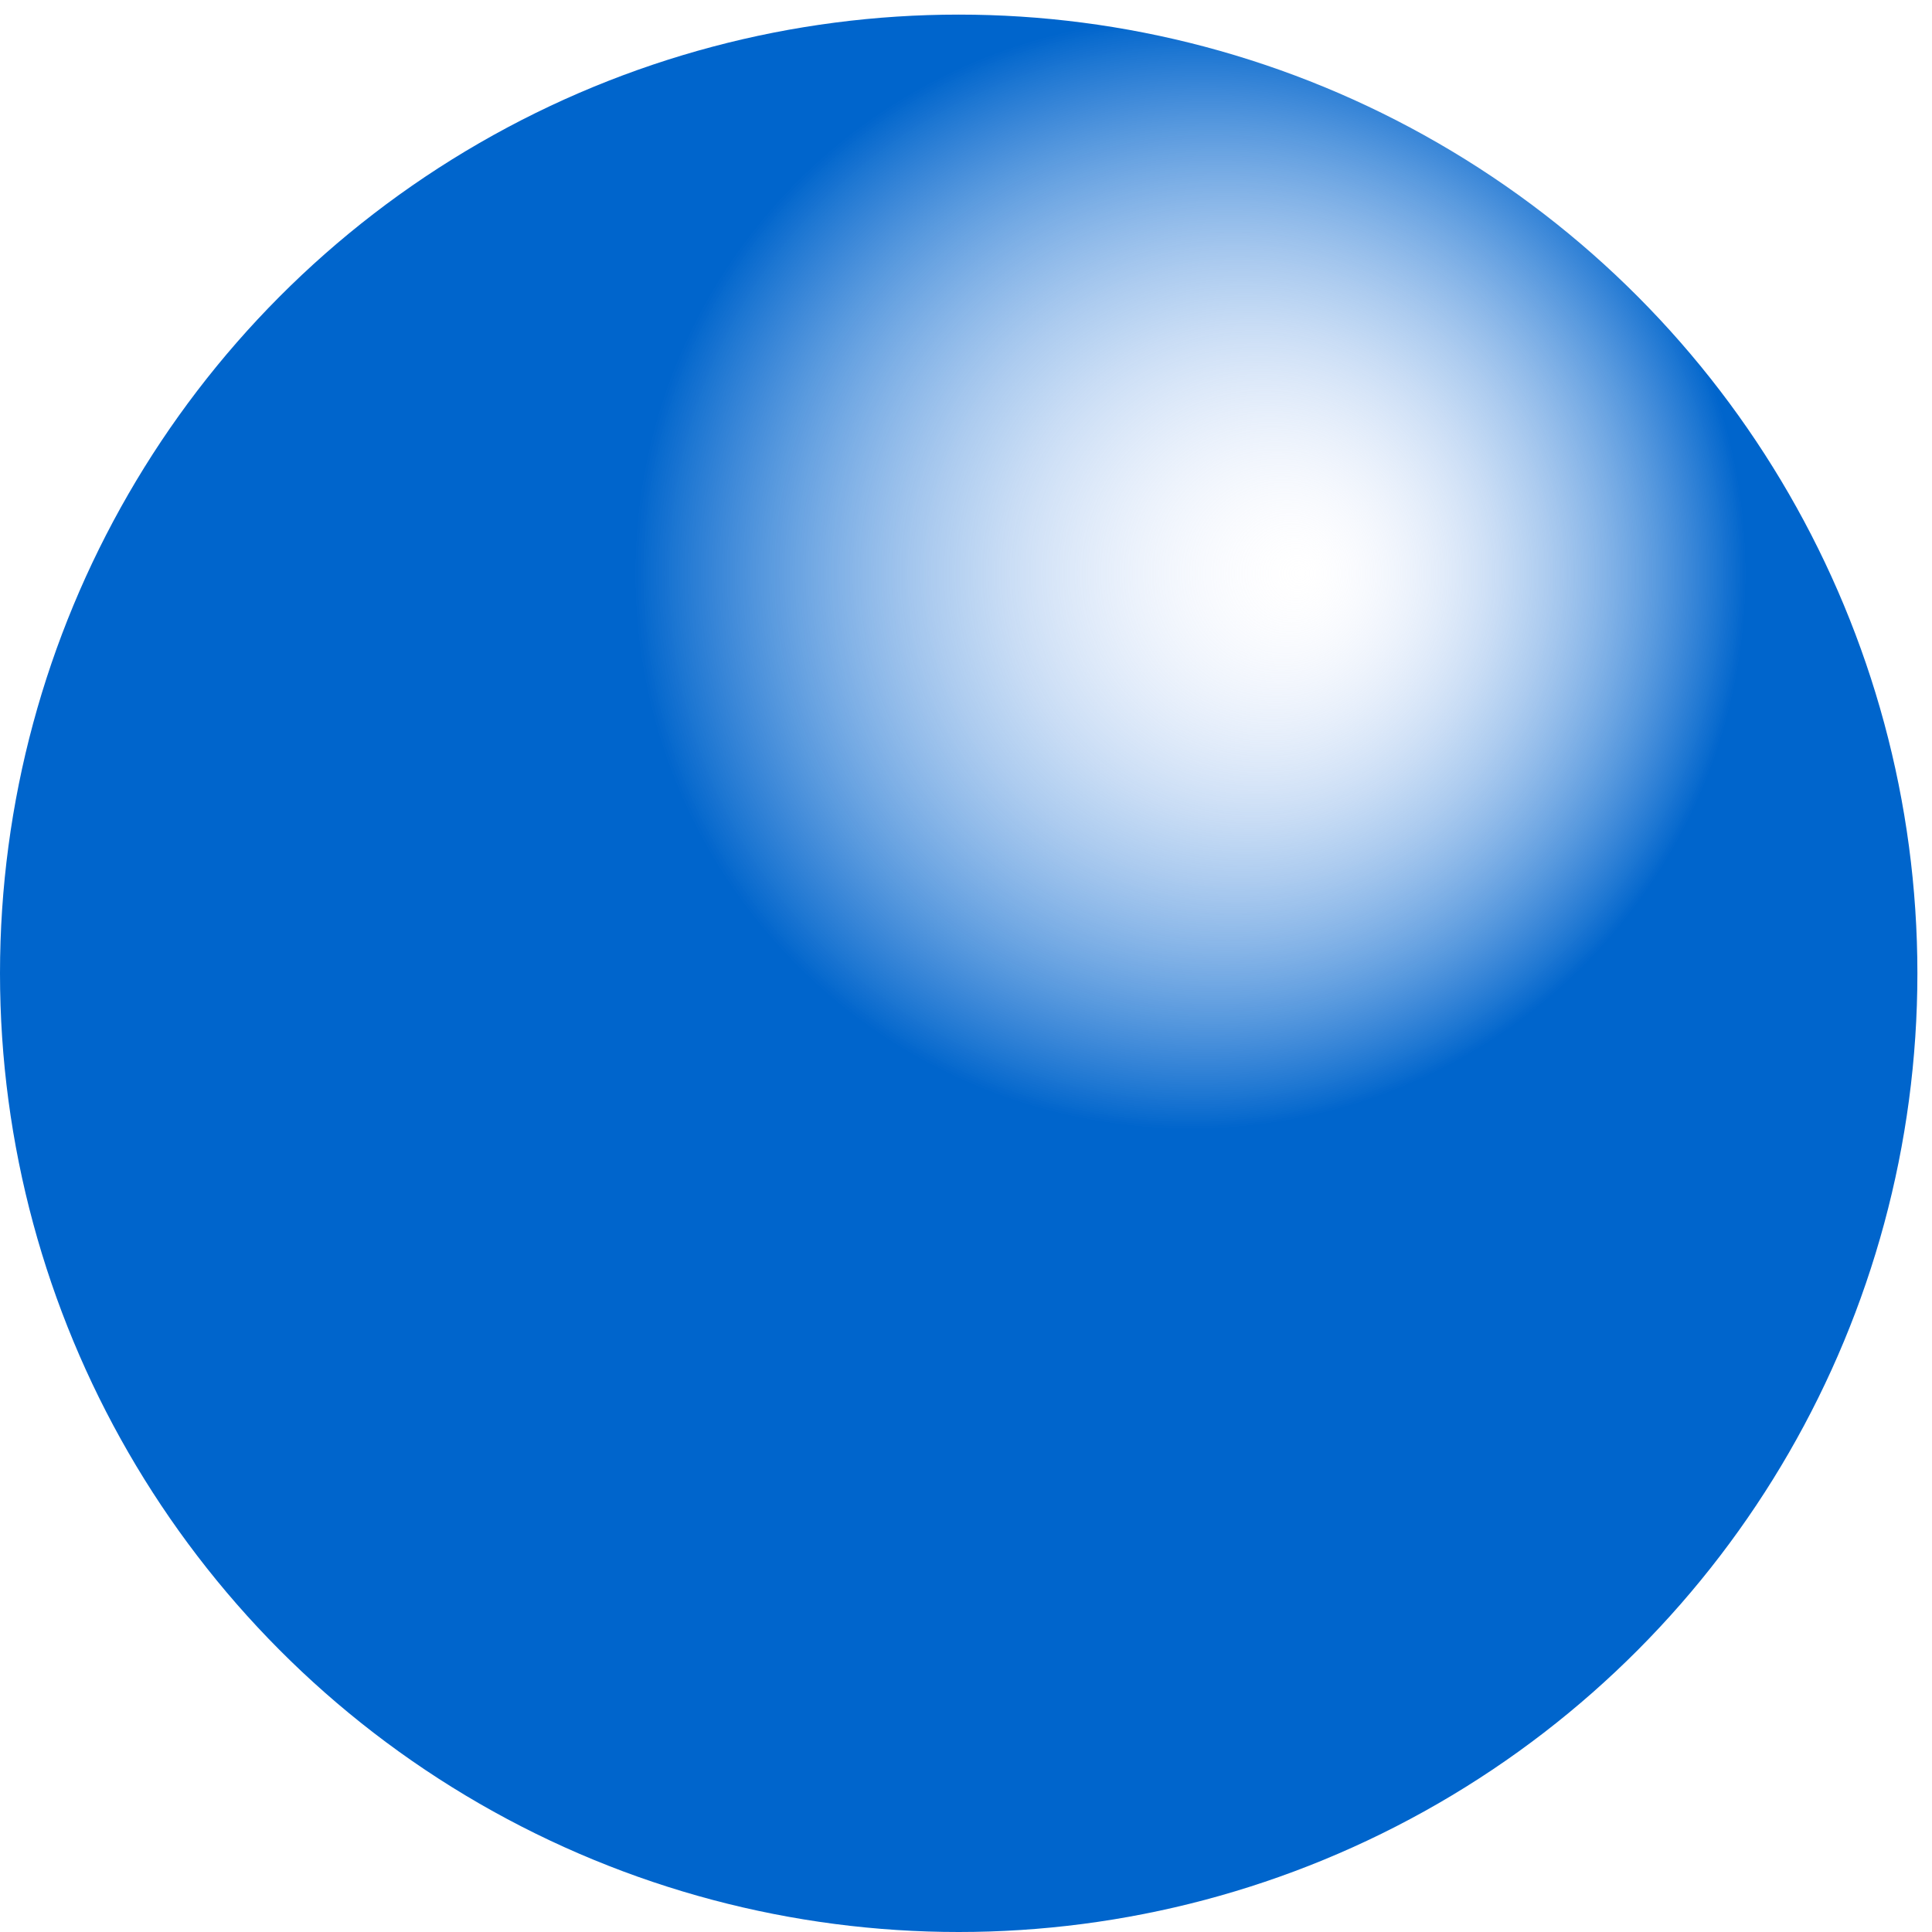 <?xml version="1.0" encoding="utf-8"?>
<!-- Generator: Adobe Illustrator 15.1.0, SVG Export Plug-In . SVG Version: 6.00 Build 0)  -->
<!DOCTYPE svg PUBLIC "-//W3C//DTD SVG 1.1//EN" "http://www.w3.org/Graphics/SVG/1.1/DTD/svg11.dtd">
<svg version="1.1" id="Layer_1" xmlns="http://www.w3.org/2000/svg" xmlns:xlink="http://www.w3.org/1999/xlink" x="0px" y="0px"
	 width="25.795px" height="25.795px" viewBox="0 0 25.795 25.795" enable-background="new 0 0 25.795 25.795" xml:space="preserve">
<radialGradient id="SVGID_1_" cx="-1114.846" cy="-117.648" r="0.08" fx="-1114.83" fy="-117.648" gradientTransform="matrix(160 0 0 160 178390.547 18831.555)" gradientUnits="userSpaceOnUse">
	<stop  offset="0" style="stop-color:#EEEEFF;stop-opacity:0"/>
	<stop  offset="0.549" style="stop-color:#0065CC"/>
</radialGradient>
<ellipse fill="url(#SVGID_1_)" cx="12.8" cy="12.995" rx="12.8" ry="12.8"/>
</svg>
